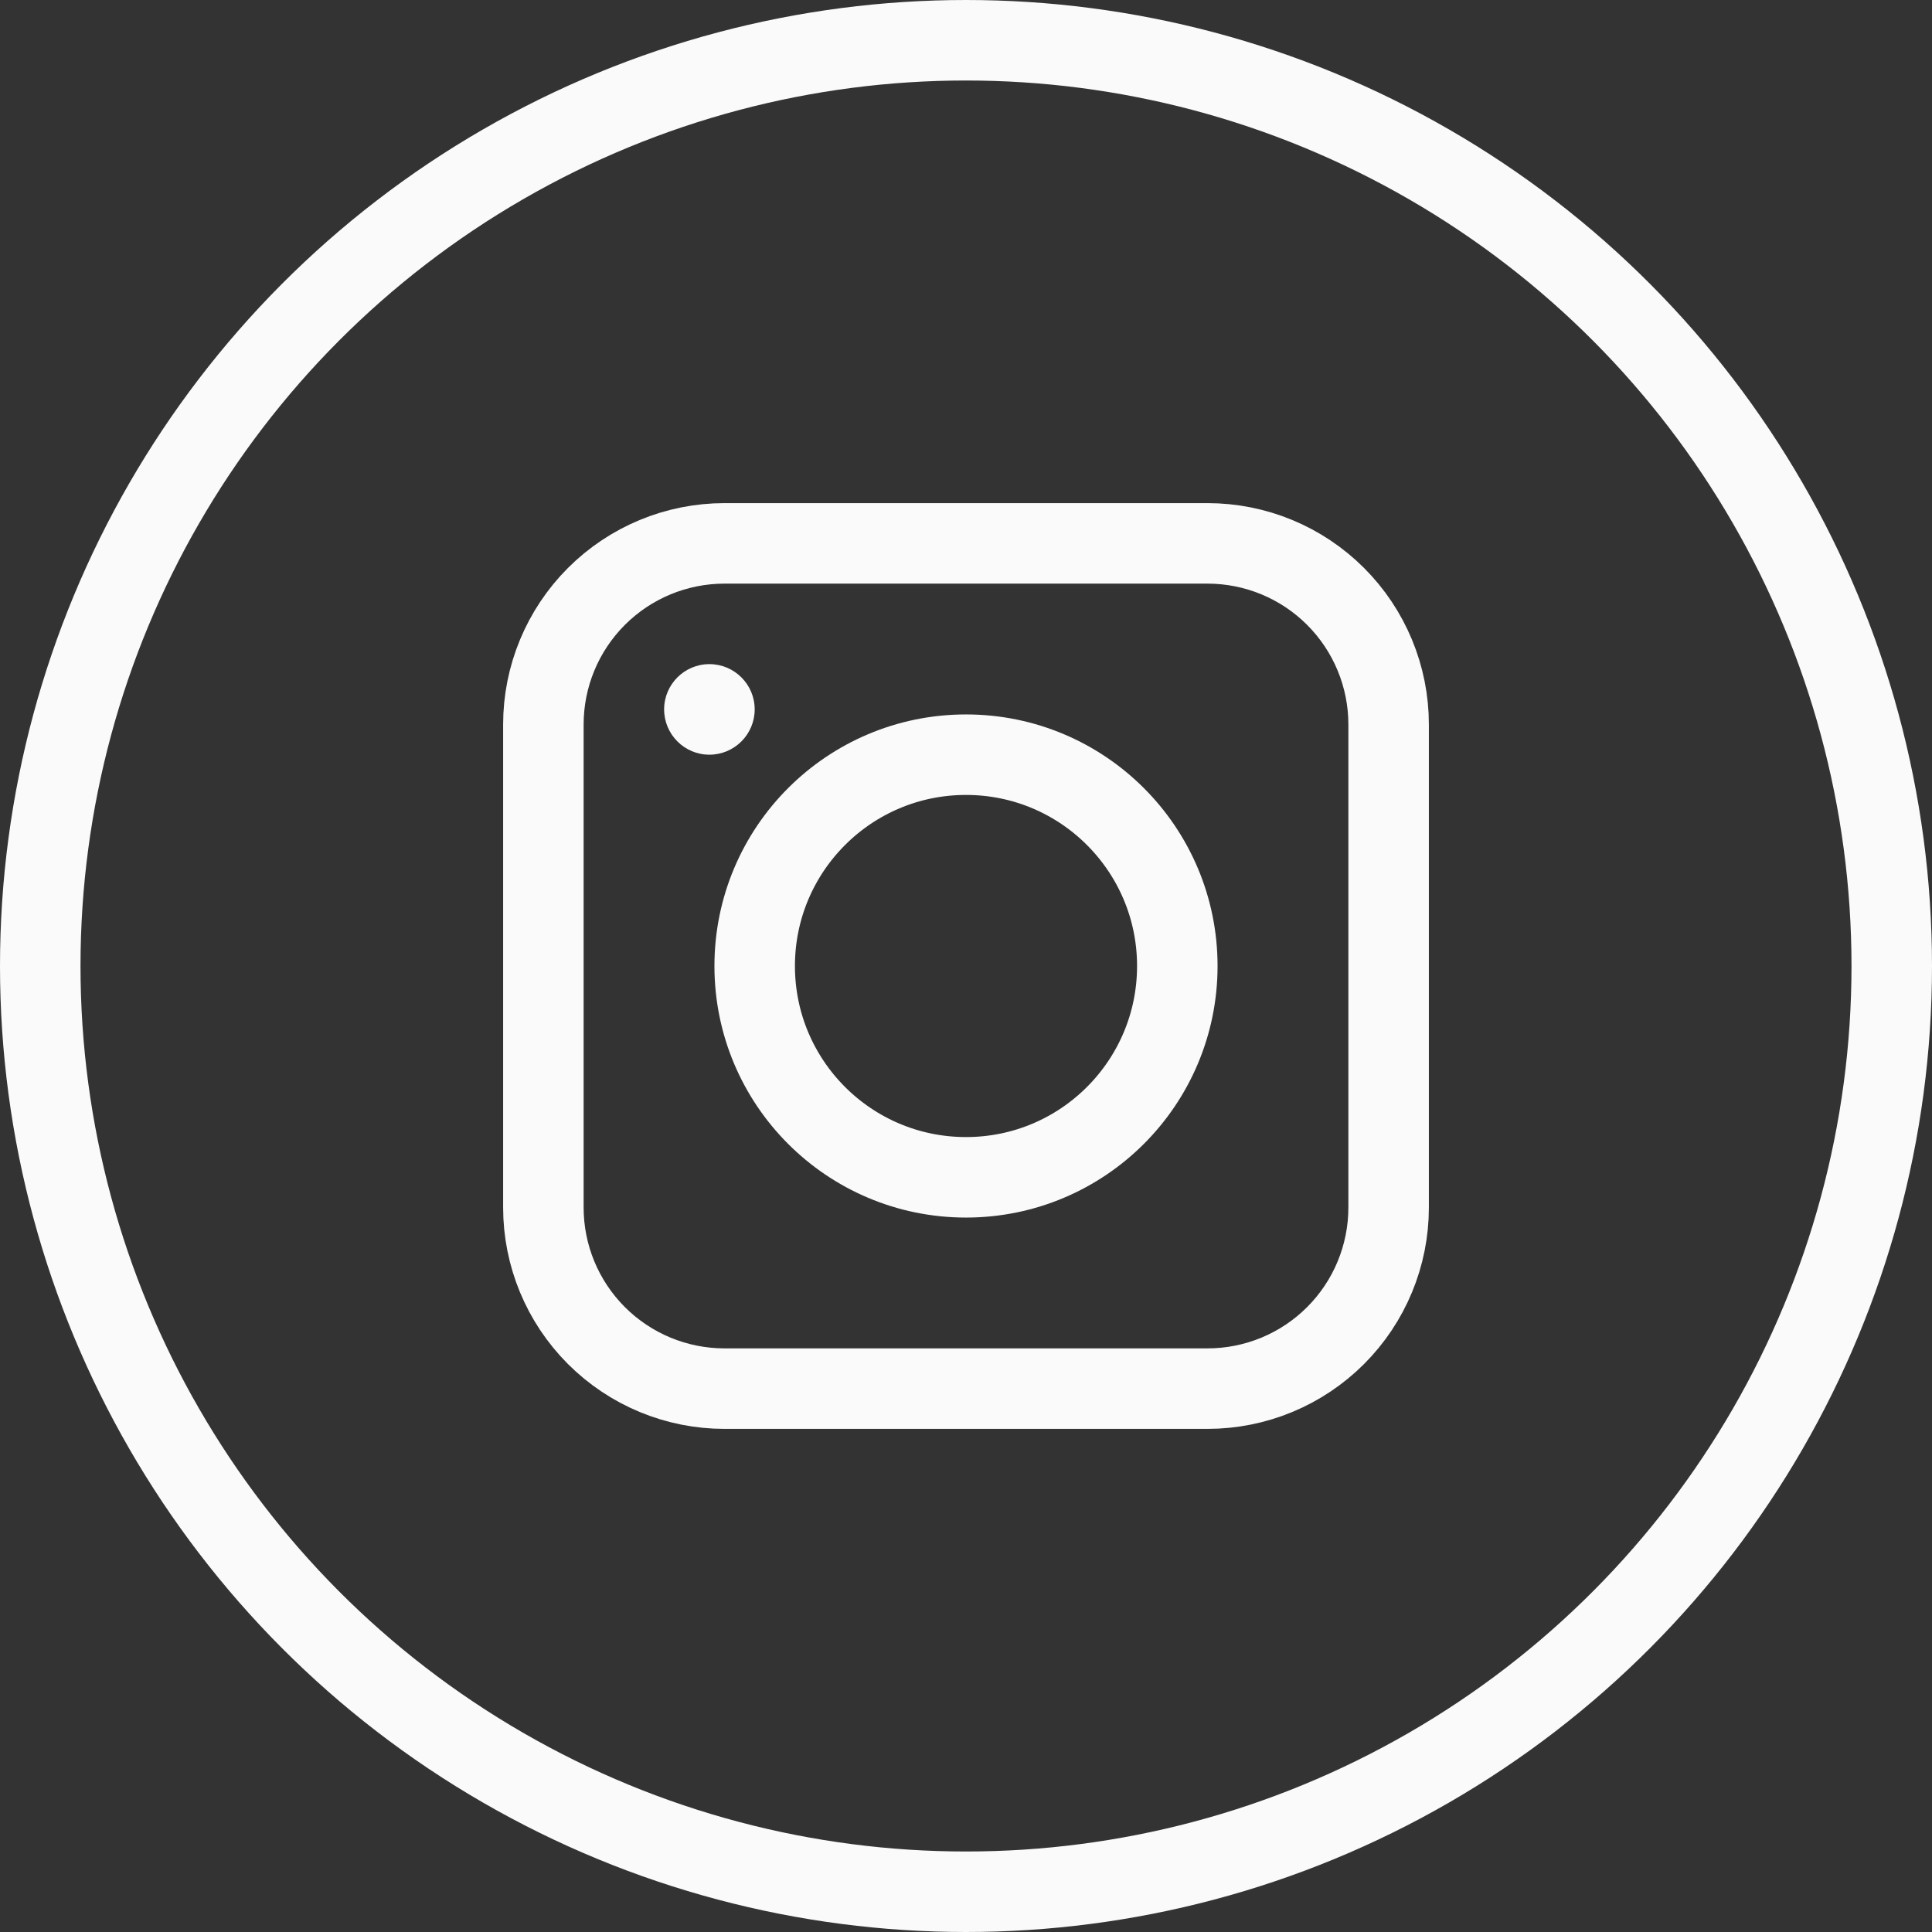 <svg width="24" height="24" viewBox="0 0 24 24" fill="none" xmlns="http://www.w3.org/2000/svg">
<rect x="0" y="0" width="24" height="24" fill="#333333" stroke="none"/>
<circle cx="12" cy="12" r="11.5" stroke="#FAFAFA"/>
<g clip-path="url(#clip0_49_237)">
<path d="M15 17.25H9C8.403 17.25 7.831 17.013 7.409 16.591C6.987 16.169 6.75 15.597 6.75 15V9C6.75 8.403 6.987 7.831 7.409 7.409C7.831 6.987 8.403 6.75 9 6.75H15C15.597 6.75 16.169 6.987 16.591 7.409C17.013 7.831 17.25 8.403 17.25 9V15C17.25 15.597 17.013 16.169 16.591 16.591C16.169 17.013 15.597 17.25 15 17.25Z" stroke="#FAFAFA" stroke-linecap="round" stroke-linejoin="round"/>
<path d="M12 14.625C13.45 14.625 14.625 13.45 14.625 12C14.625 10.55 13.45 9.375 12 9.375C10.55 9.375 9.375 10.55 9.375 12C9.375 13.45 10.55 14.625 12 14.625Z" stroke="#FAFAFA" stroke-linecap="round" stroke-linejoin="round"/>
<path d="M8.812 9.375C9.123 9.375 9.375 9.123 9.375 8.812C9.375 8.502 9.123 8.25 8.812 8.25C8.502 8.25 8.25 8.502 8.25 8.812C8.25 9.123 8.502 9.375 8.812 9.375Z" fill="#FAFAFA"/>
</g>
<defs>
<clipPath id="clip0_49_237">
<rect width="12" height="12" fill="white" transform="translate(6 6)"/>
</clipPath>
</defs>
</svg>
